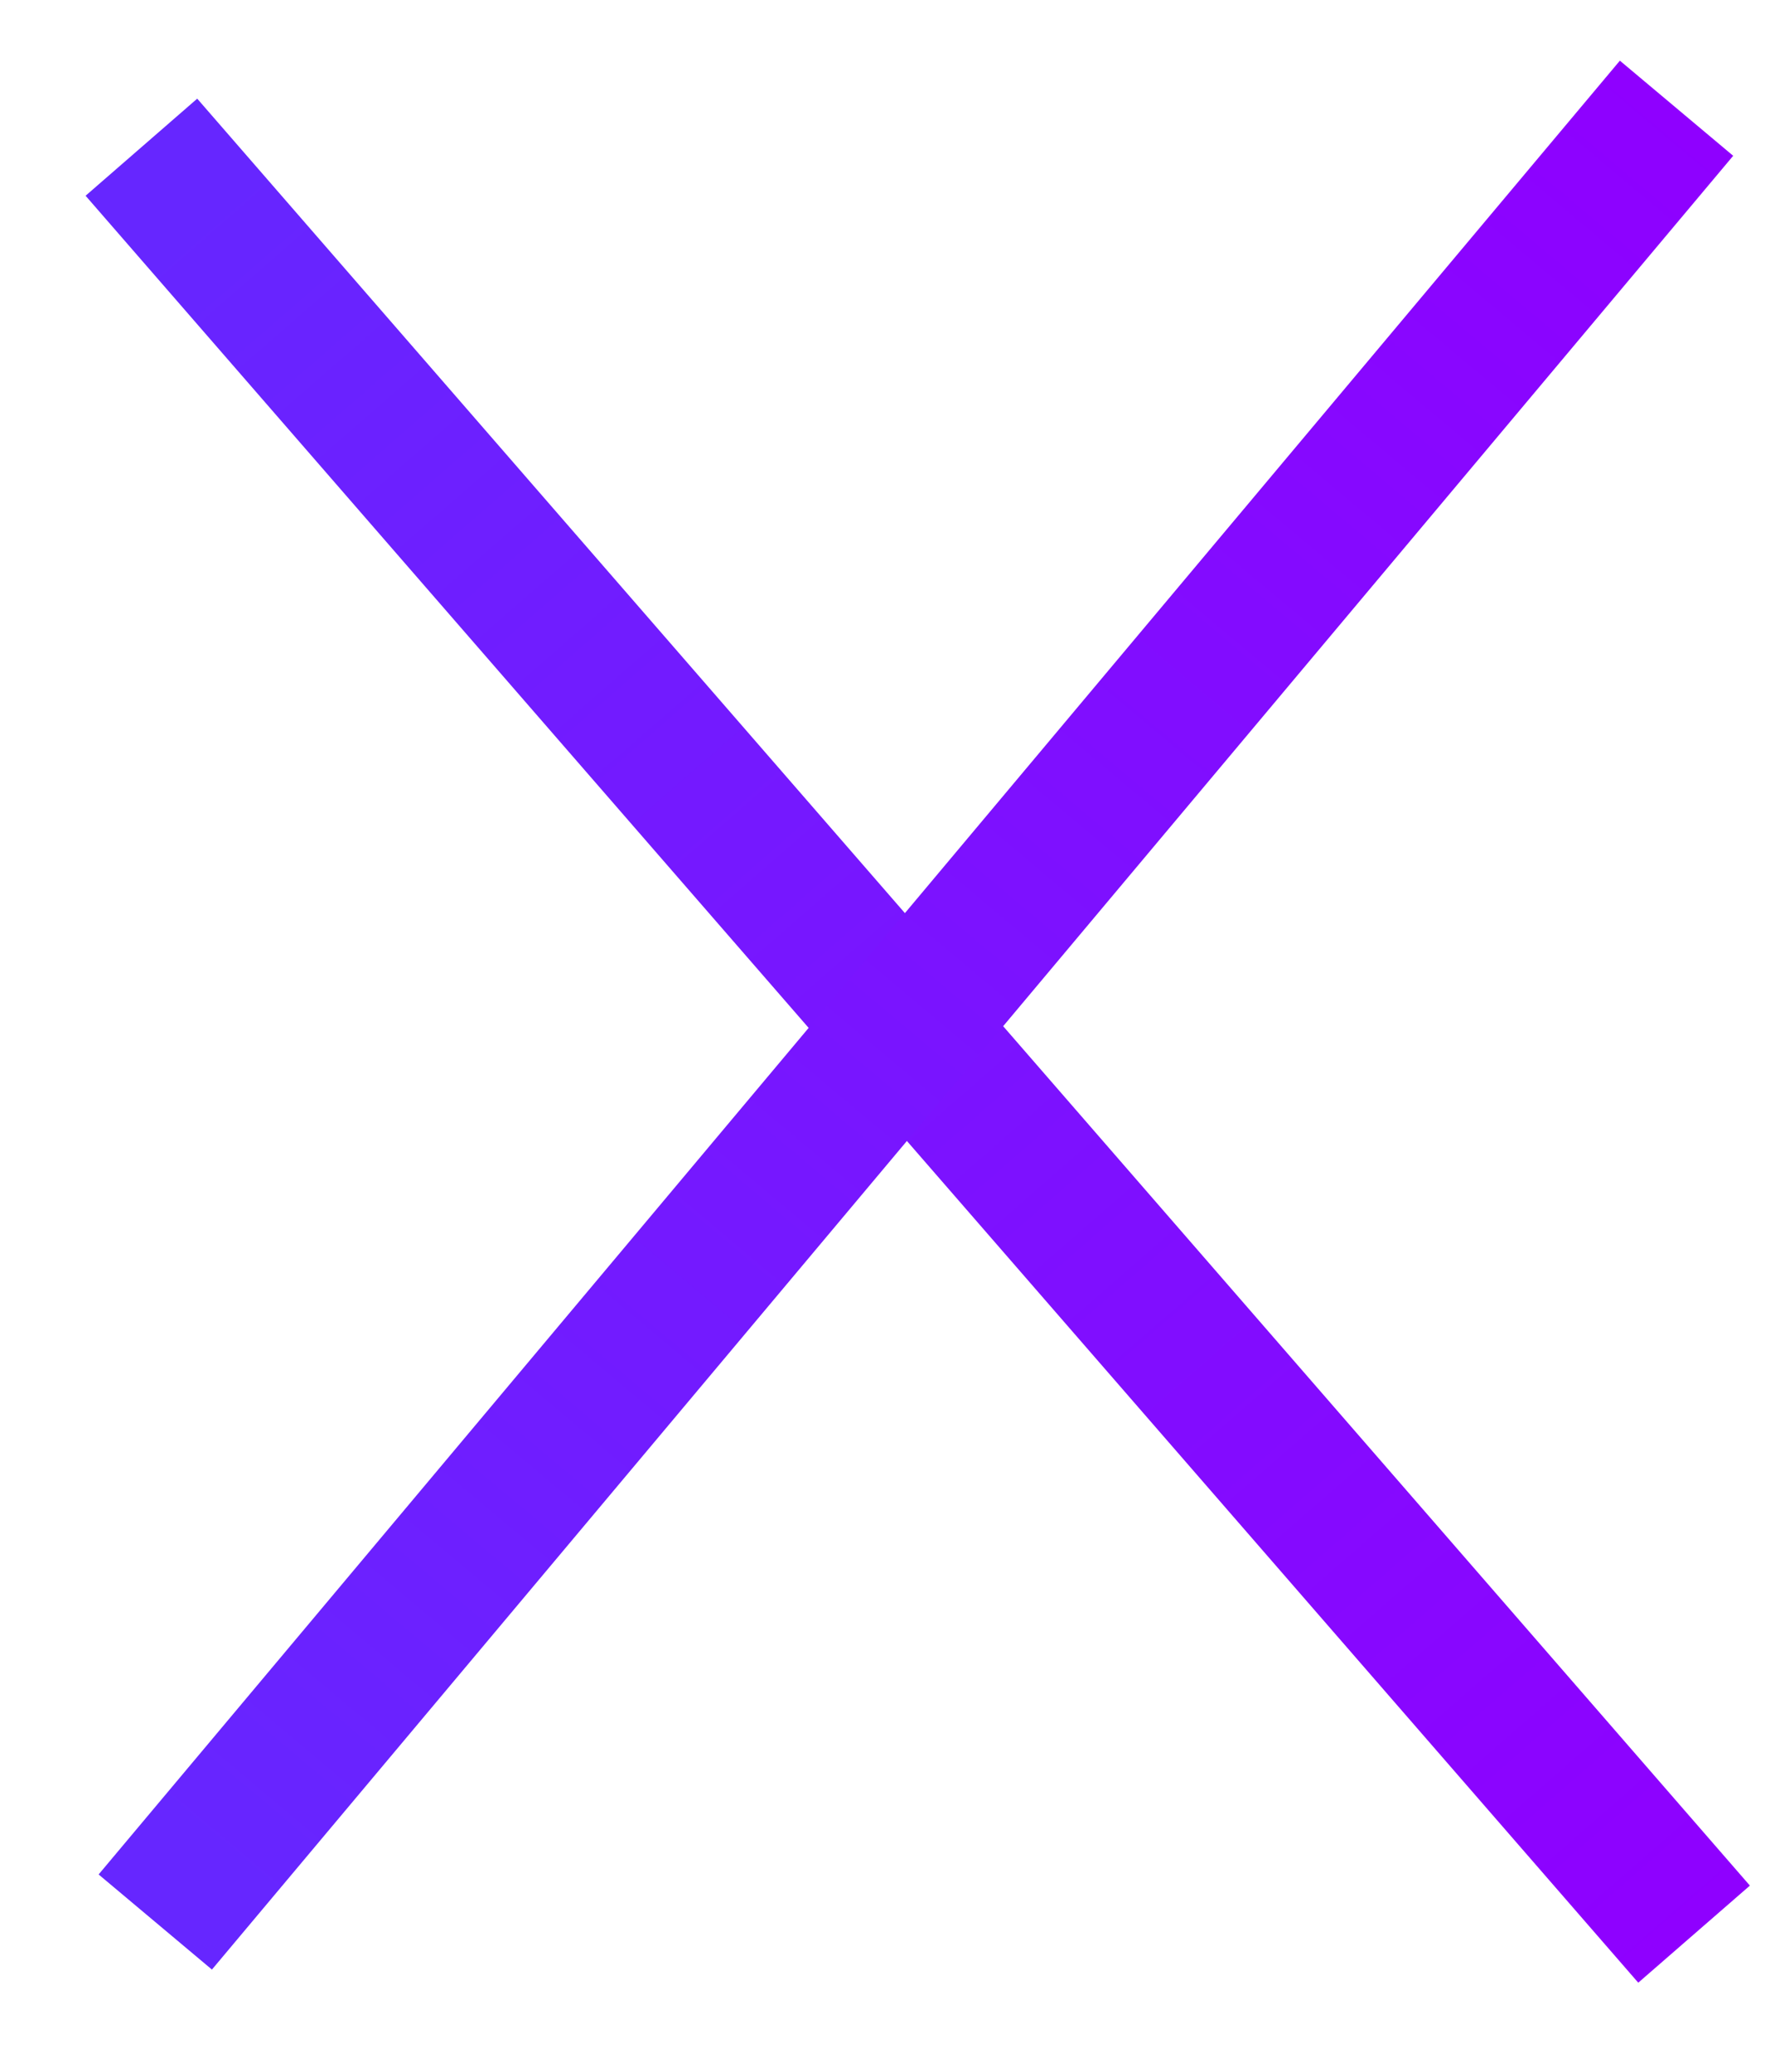 <?xml version="1.0" encoding="UTF-8"?> <svg xmlns="http://www.w3.org/2000/svg" width="18" height="21" viewBox="0 0 18 21" fill="none"> <rect x="2" y="1" width="24" height="1.5" transform="rotate(49 2 1)" fill="url(#paint0_linear)"></rect> <rect x="1" y="19" width="24" height="1.5" transform="rotate(-50 1 19)" fill="url(#paint1_linear)"></rect> <defs> <linearGradient id="paint0_linear" x1="2.81" y1="1.789" x2="26" y2="1.789" gradientUnits="userSpaceOnUse"> <stop stop-color="#6626FF"></stop> <stop offset="1" stop-color="#8F00FF"></stop> </linearGradient> <linearGradient id="paint1_linear" x1="1.81" y1="19.79" x2="25" y2="19.79" gradientUnits="userSpaceOnUse"> <stop stop-color="#6626FF"></stop> <stop offset="1" stop-color="#8F00FF"></stop> </linearGradient> </defs> </svg> 